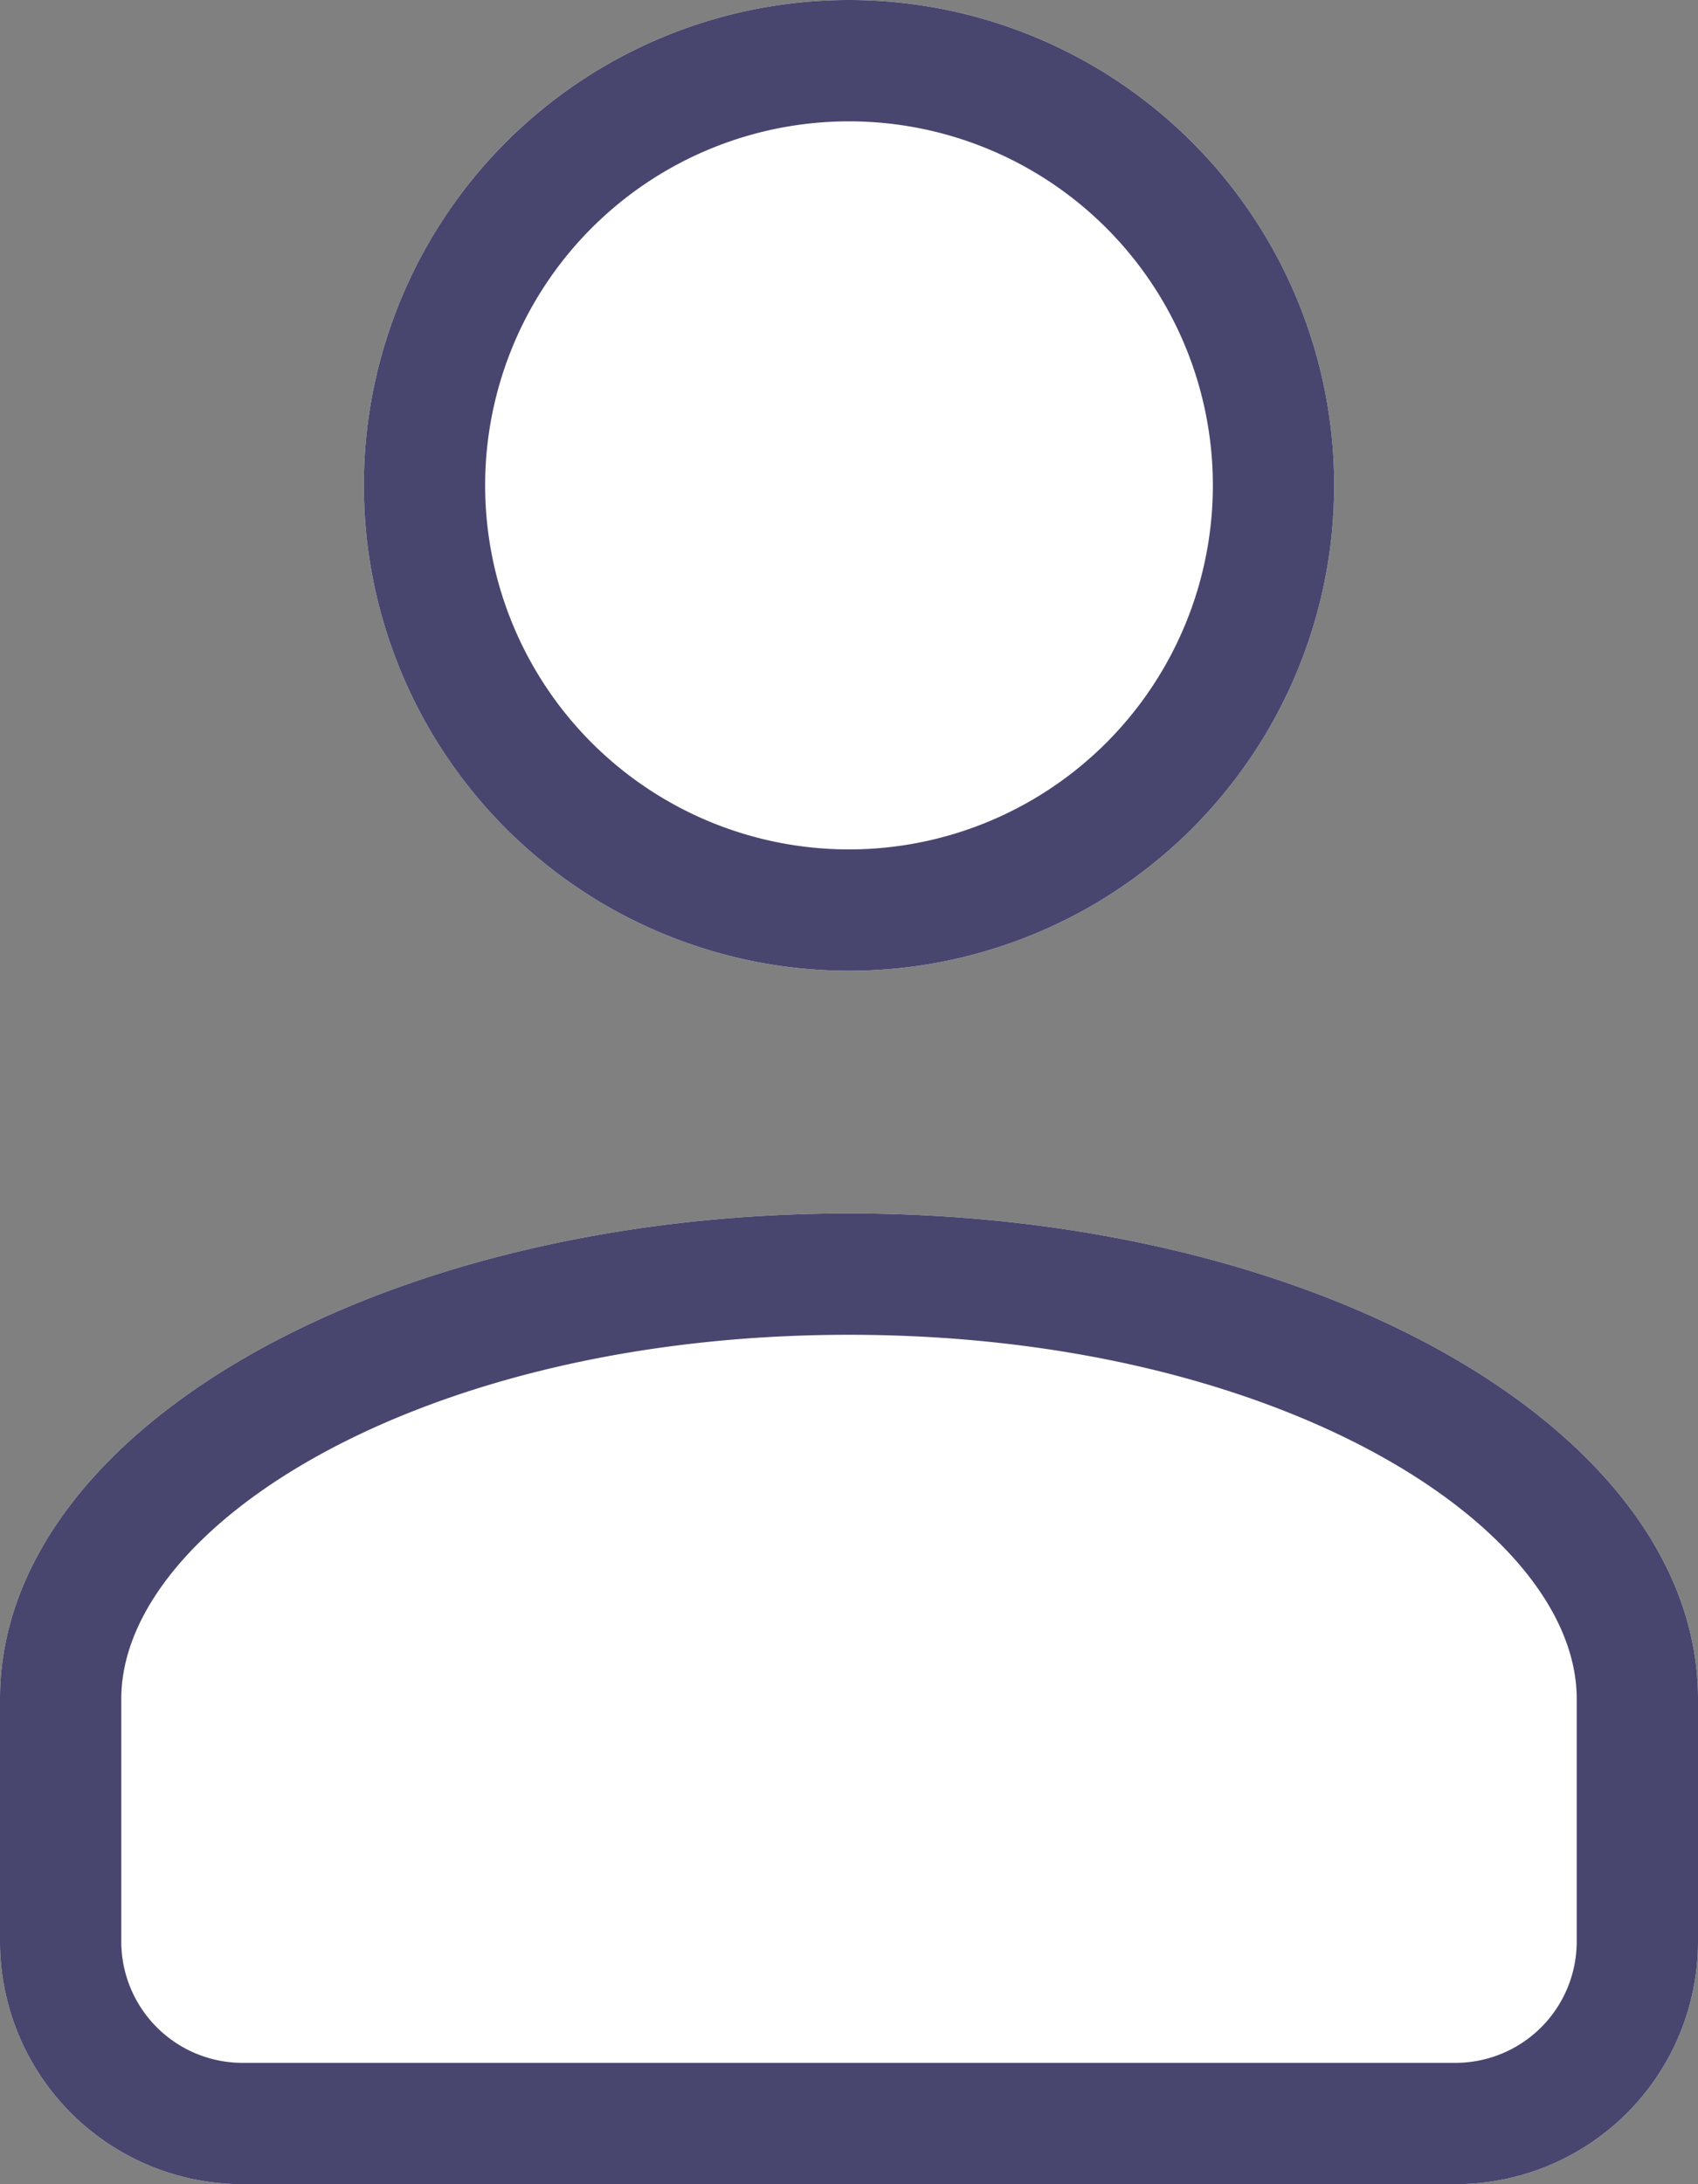 <svg xmlns="http://www.w3.org/2000/svg" width="14" height="18" viewBox="0 0 14 18"><rect x="0" y="0" width="14" height="18" fill="#808080" stroke="none"/><g transform="translate(354 163)"><path d="M2,18a2,2,0,0,1-2-2V14c0-2.209,3.134-4,7-4s7,1.791,7,4v2a2,2,0,0,1-2,2ZM3,4A4,4,0,1,1,7,8,4,4,0,0,1,3,4Z" transform="translate(-354 -163)" fill="#fff"/><path d="M12,17a1,1,0,0,0,1-1V14c0-1.419-2.464-3-6-3s-6,1.581-6,3v2a1,1,0,0,0,1,1H12M7,7A3,3,0,1,0,4,4,3,3,0,0,0,7,7m5,11H2a2,2,0,0,1-2-2V14c0-2.209,3.134-4,7-4s7,1.791,7,4v2A2,2,0,0,1,12,18ZM7,8a4,4,0,1,1,4-4A4,4,0,0,1,7,8Z" transform="translate(-354 -163)" fill="#48456f"/></g></svg>